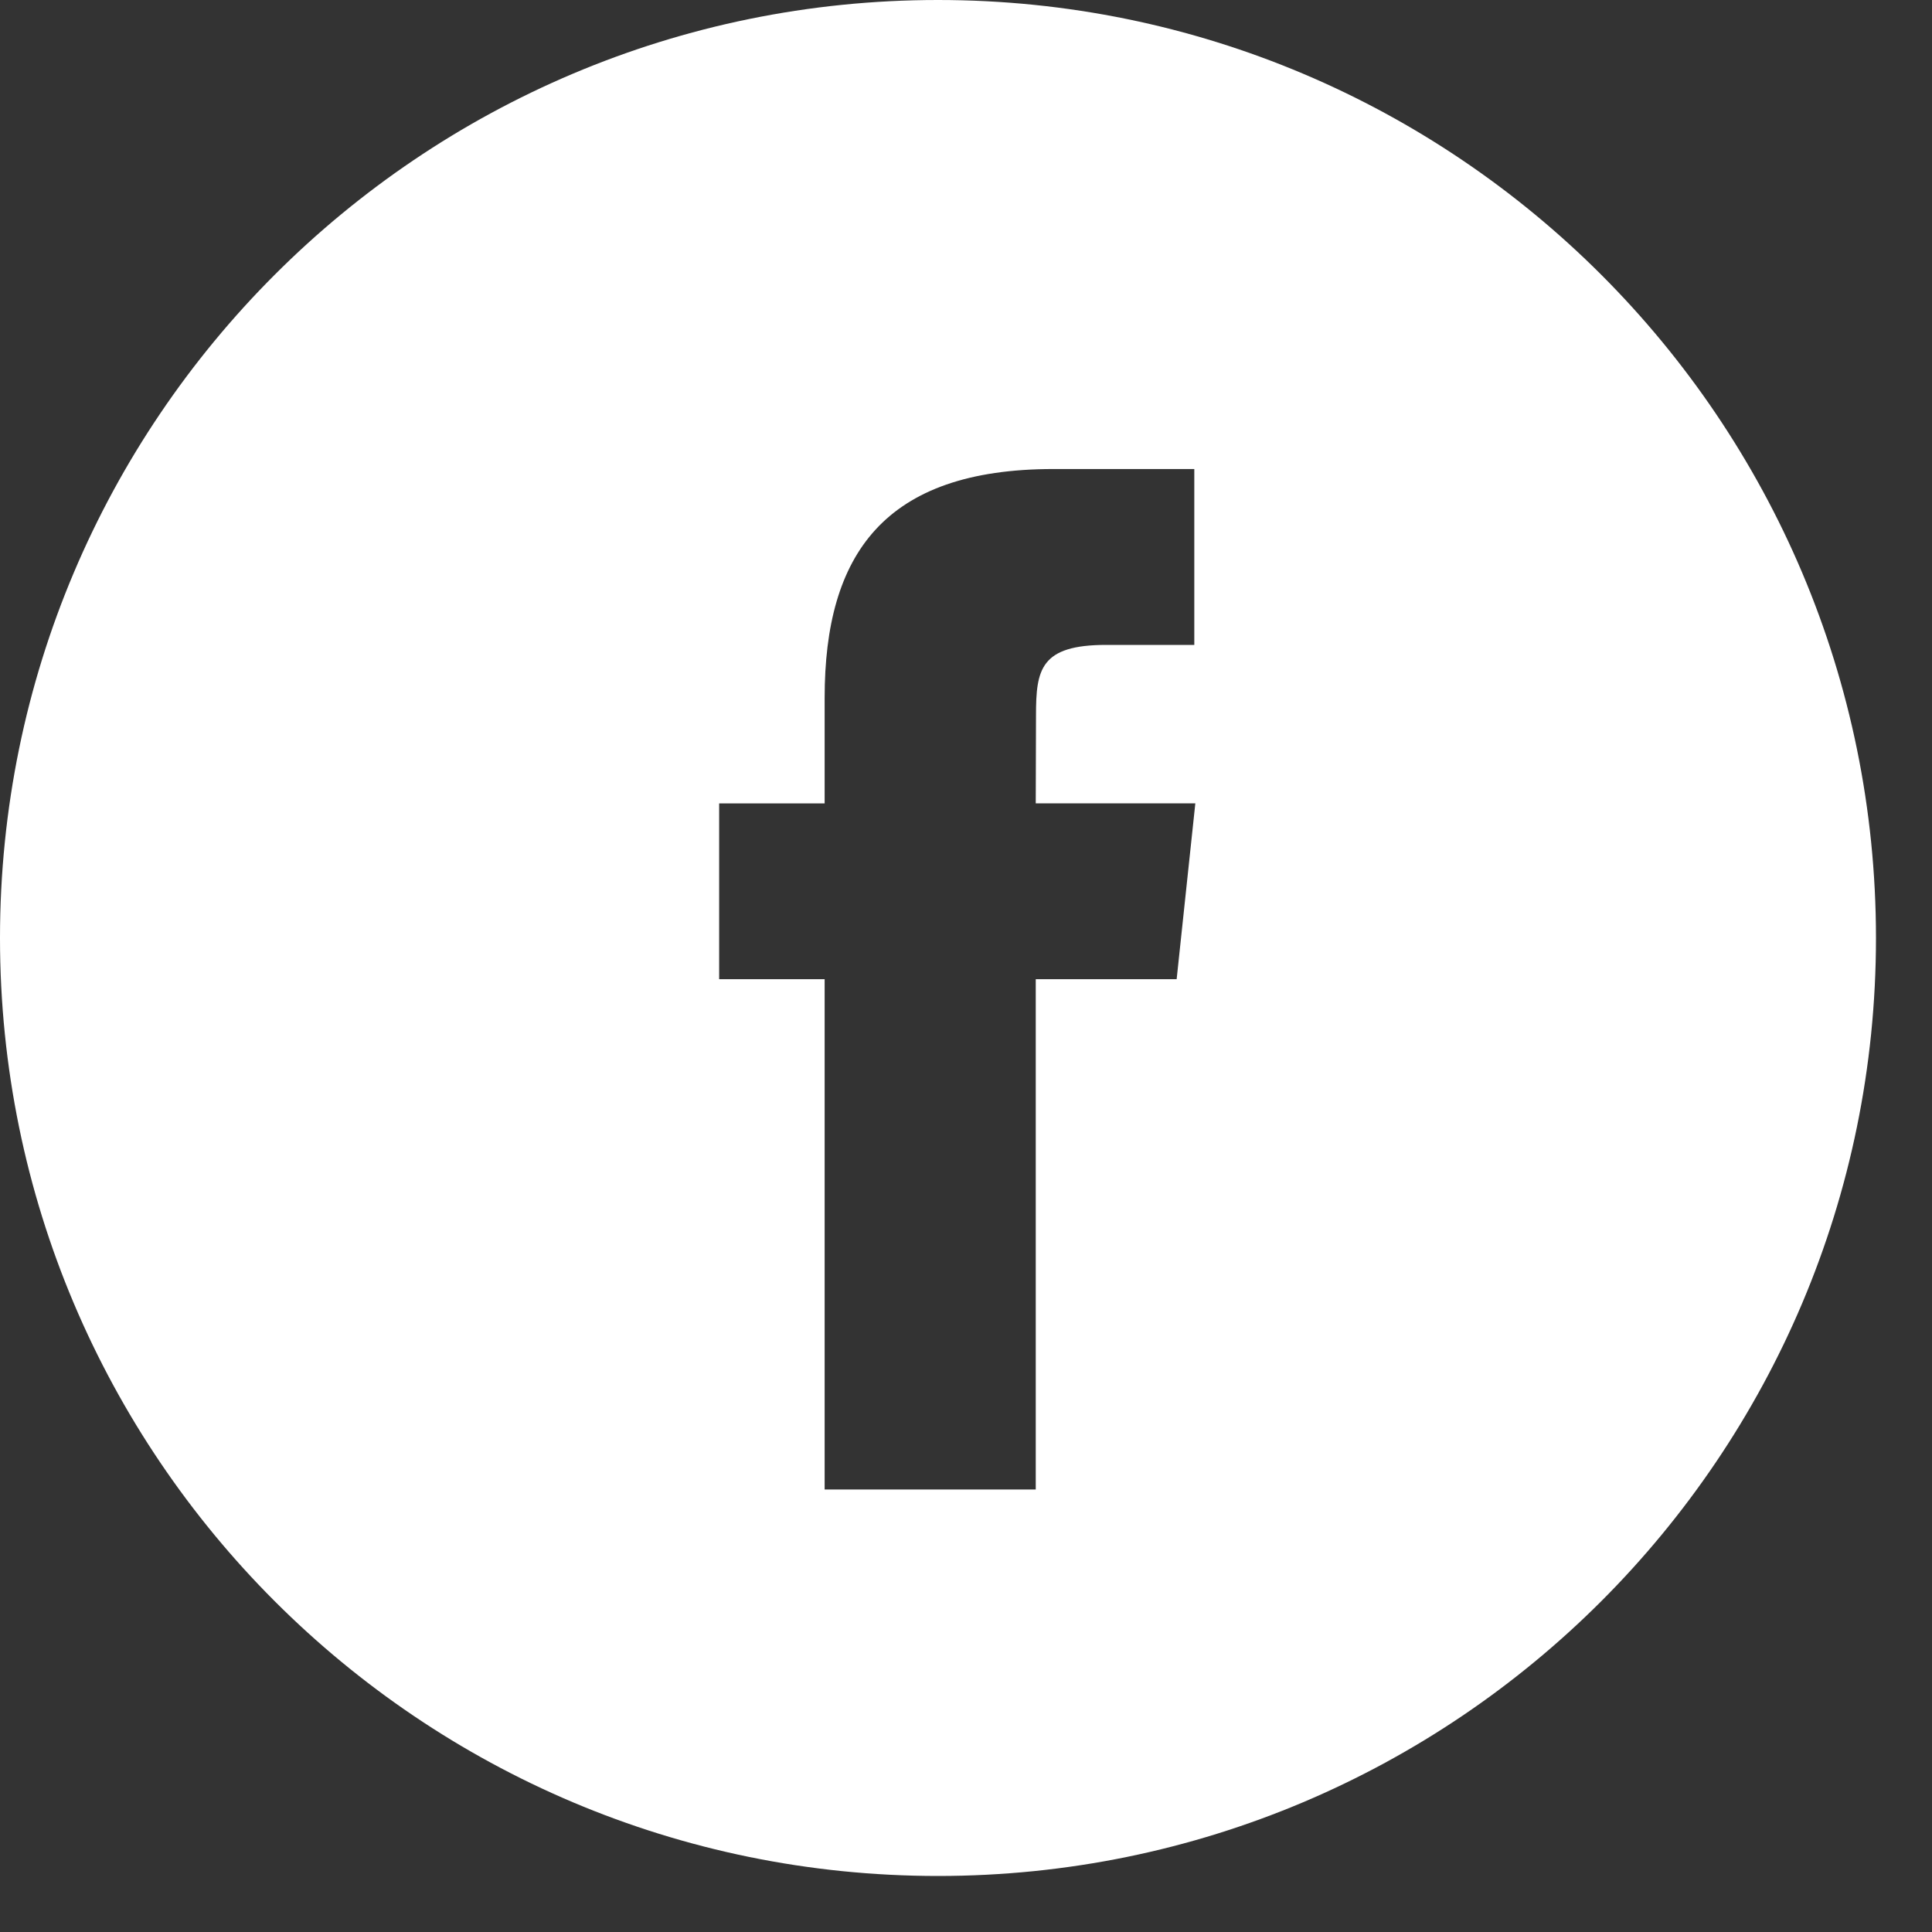 <svg width="30" height="30" viewBox="0 0 30 30" fill="none" xmlns="http://www.w3.org/2000/svg">
<rect x="0" y="0" width="30" height="30" fill="#333333" stroke="none"/>
<path fill-rule="evenodd" clip-rule="evenodd" d="M14.565 0C6.521 0 0 6.521 0 14.565C0 22.609 6.521 29.13 14.565 29.13C22.609 29.13 29.13 22.609 29.13 14.565C29.13 6.521 22.609 0 14.565 0ZM16.083 15.205V23.129H12.805V15.205H11.167V12.475H12.805V10.835C12.805 8.607 13.73 7.283 16.358 7.283H18.545V10.014H17.178C16.155 10.014 16.087 10.395 16.087 11.107L16.083 12.474H18.561L18.271 15.205H16.083Z" fill="white"/>
</svg>
